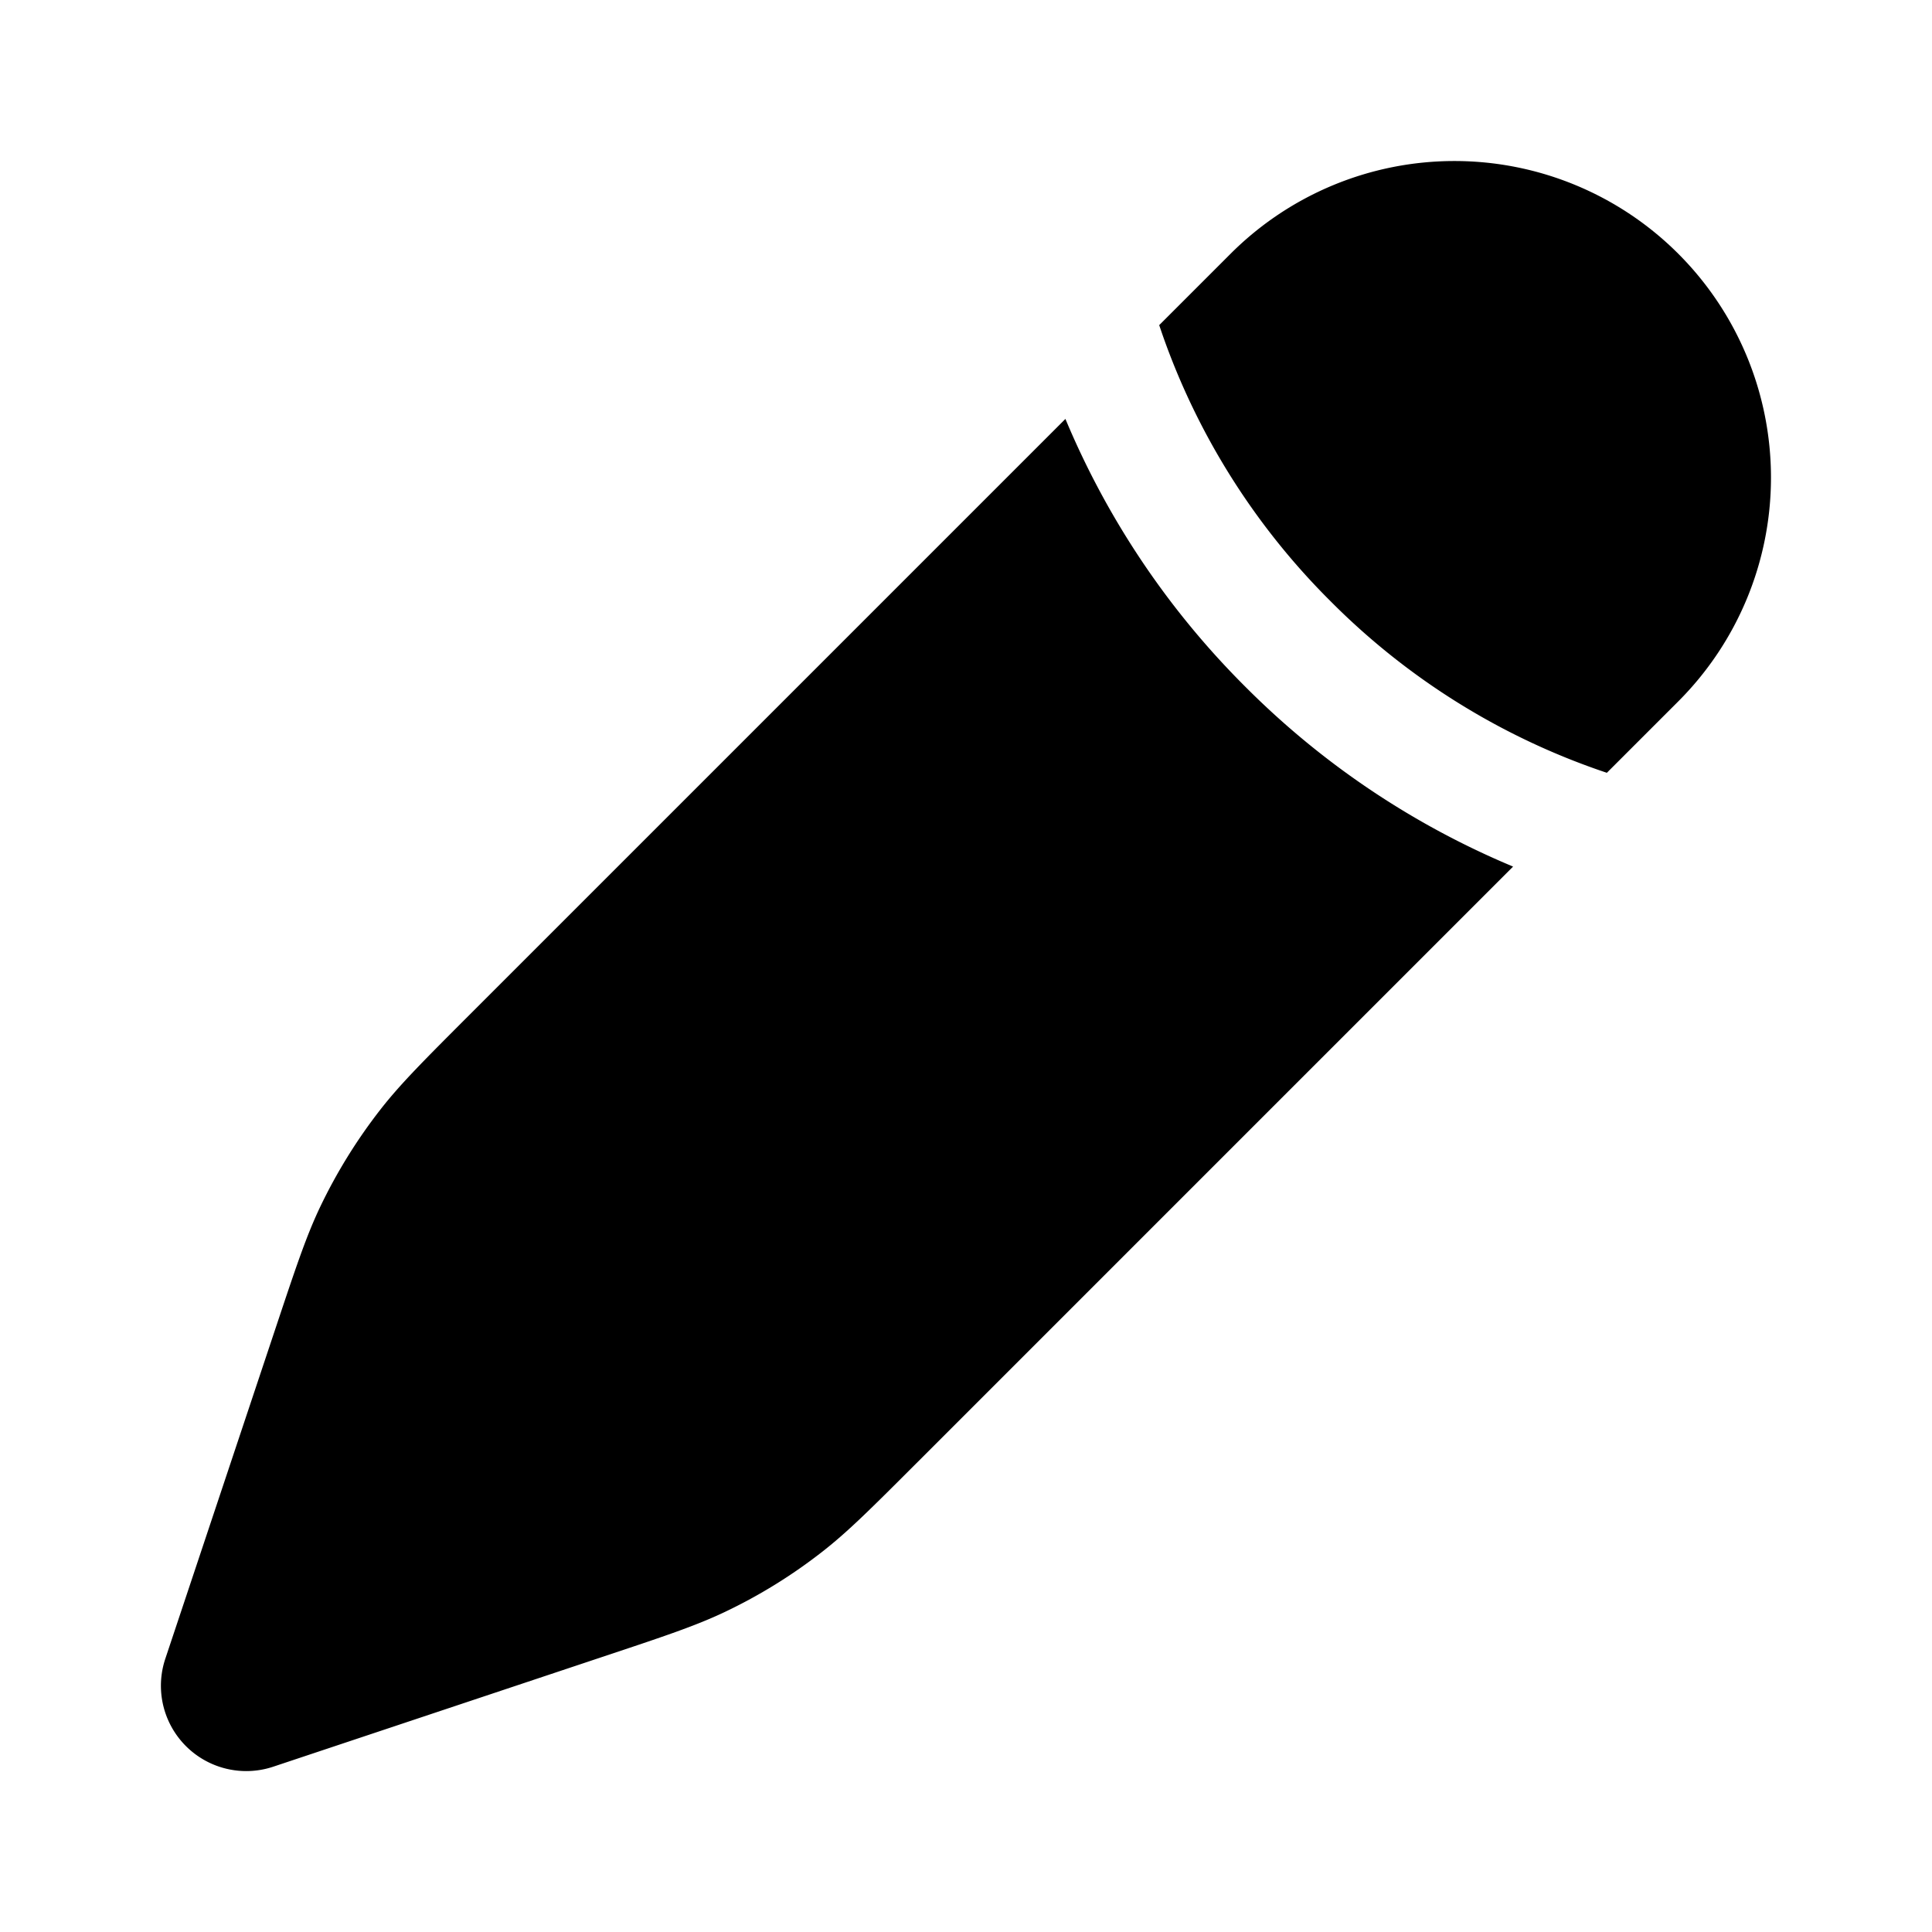 <!-- <svg xmlns="http://www.w3.org/2000/svg" width="23" height="22" fill="none">
  <path fill="#111827" fill-opacity=".8" fill-rule="evenodd" d="M11.277 0C5.074 0 0 5.074 0 11.277a11.29 11.29 0 0 0 7.682 10.712c.564.07.775-.211.775-.564v-1.903c-3.171.705-3.805-1.48-3.805-1.48-.494-1.268-1.27-1.62-1.27-1.62-1.056-.705.071-.705.071-.705 1.128.07 1.762 1.127 1.762 1.127.987 1.692 2.608 1.198 3.313.916.07-.704.423-1.198.705-1.48-2.538-.282-5.145-1.268-5.145-5.567 0-1.198.423-2.256 1.127-3.03-.14-.283-.493-1.41.141-2.961 0 0 .917-.282 3.101 1.128.917-.282 1.833-.353 2.82-.353.986 0 1.902.141 2.819.353 2.184-1.48 3.1-1.198 3.1-1.198.635 1.55.212 2.678.142 2.96.704.775 1.127 1.762 1.127 3.03 0 4.3-2.607 5.286-5.145 5.568.423.352.776 1.057.776 2.114v3.101c0 .282.211.635.775.564a11.29 11.29 0 0 0 7.682-10.713C22.553 5.075 17.478 0 11.276 0Z" clip-rule="evenodd"/>
</svg> -->
<svg xmlns="http://www.w3.org/2000/svg" width="1em" height="1em" viewBox="0 0 24 24"><path fill="currentColor" d="m11.4 18.161l7.396-7.396a10.3 10.3 0 0 1-3.326-2.234a10.3 10.3 0 0 1-2.235-3.327L5.839 12.6c-.577.577-.866.866-1.114 1.184a6.6 6.6 0 0 0-.749 1.211c-.173.364-.302.752-.56 1.526l-1.362 4.083a1.06 1.06 0 0 0 1.342 1.342l4.083-1.362c.775-.258 1.162-.387 1.526-.56q.647-.308 1.211-.749c.318-.248.607-.537 1.184-1.114m9.448-9.448a3.932 3.932 0 0 0-5.561-5.561l-.887.887l.038.111a8.75 8.75 0 0 0 2.092 3.32a8.75 8.75 0 0 0 3.431 2.13z"/></svg>